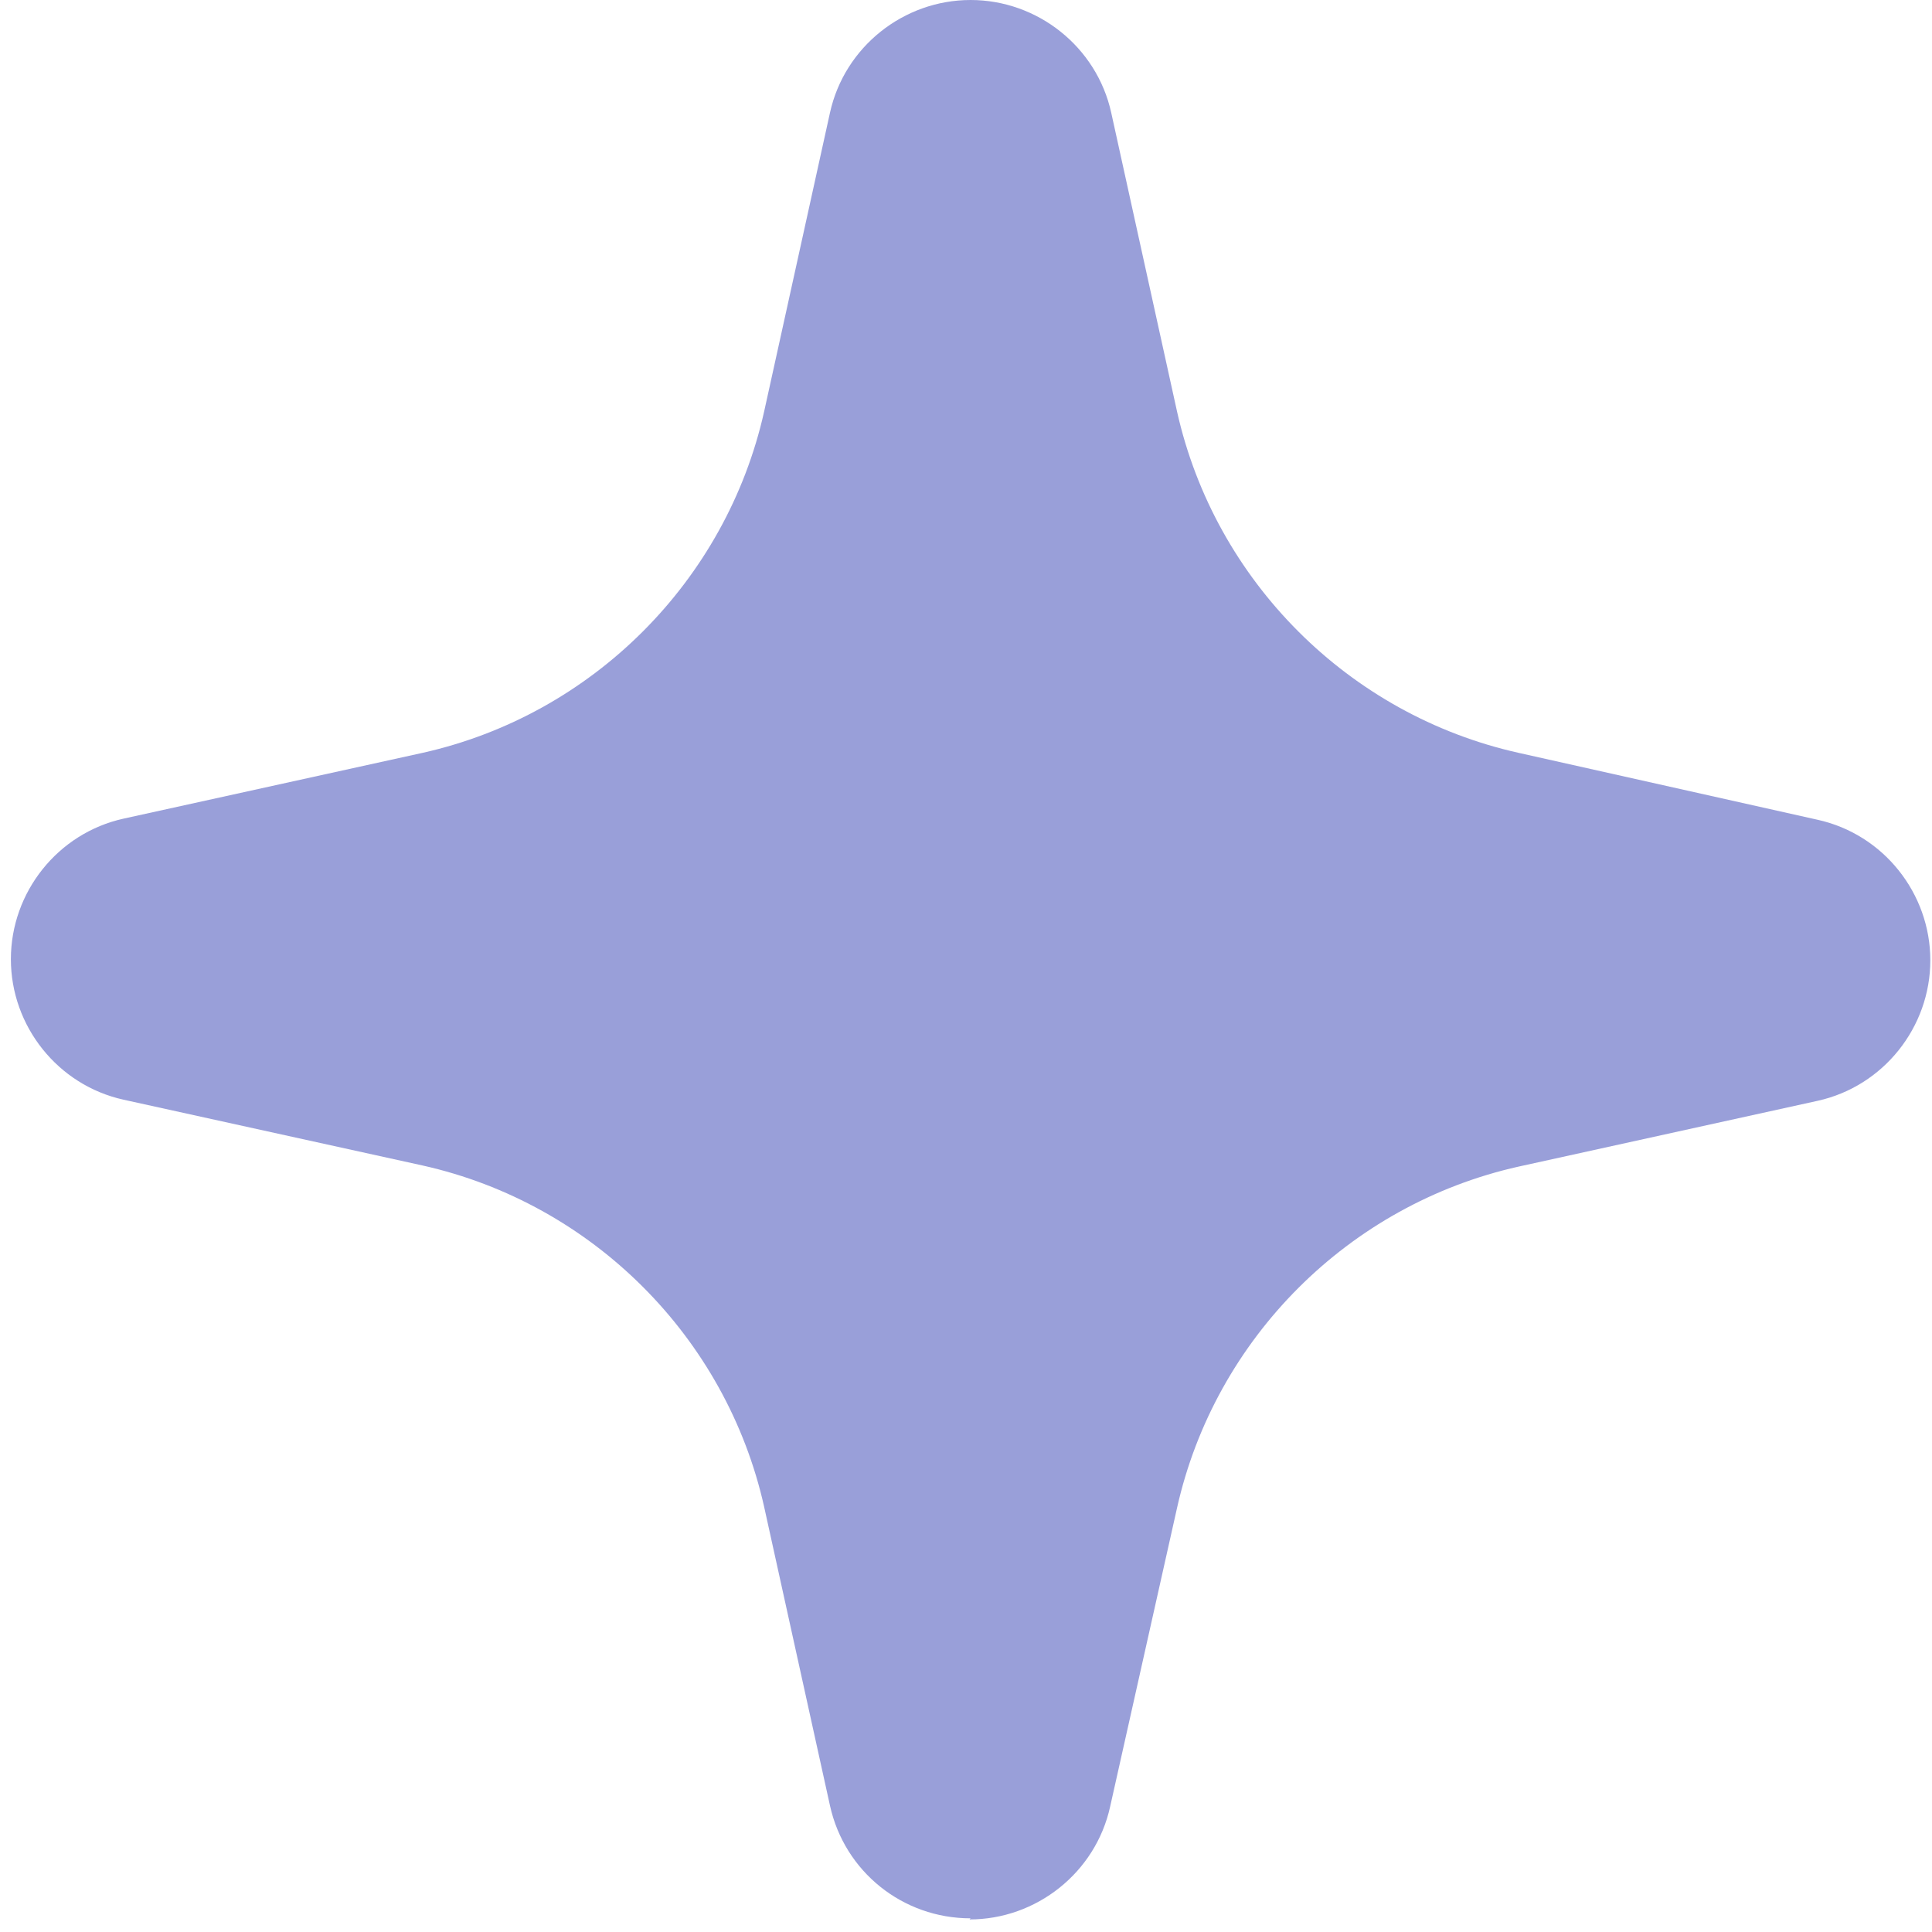 <svg width="68" height="68" viewBox="0 0 68 68" fill="none" xmlns="http://www.w3.org/2000/svg">
<path d="M34.162 67.519C31.766 67.519 29.724 65.87 29.213 63.554L26.895 53.034C25.56 47.067 20.847 42.356 14.876 41.022L4.35 38.706C2.033 38.195 0.383 36.115 0.383 33.76C0.383 31.404 2.033 29.324 4.35 28.813L14.876 26.497C20.847 25.163 25.56 20.452 26.895 14.485L29.213 3.965C29.724 1.649 31.805 0 34.162 0C36.519 0 38.6 1.649 39.111 3.965L41.428 14.485C42.764 20.452 47.477 25.163 53.447 26.497L63.974 28.853C66.291 29.363 67.941 31.443 67.941 33.799C67.941 36.154 66.291 38.235 63.974 38.745L53.447 41.061C47.477 42.396 42.764 47.106 41.428 53.073L39.072 63.593C38.561 65.909 36.479 67.558 34.123 67.558L34.162 67.519Z" fill="#999FD9"/>
</svg>
